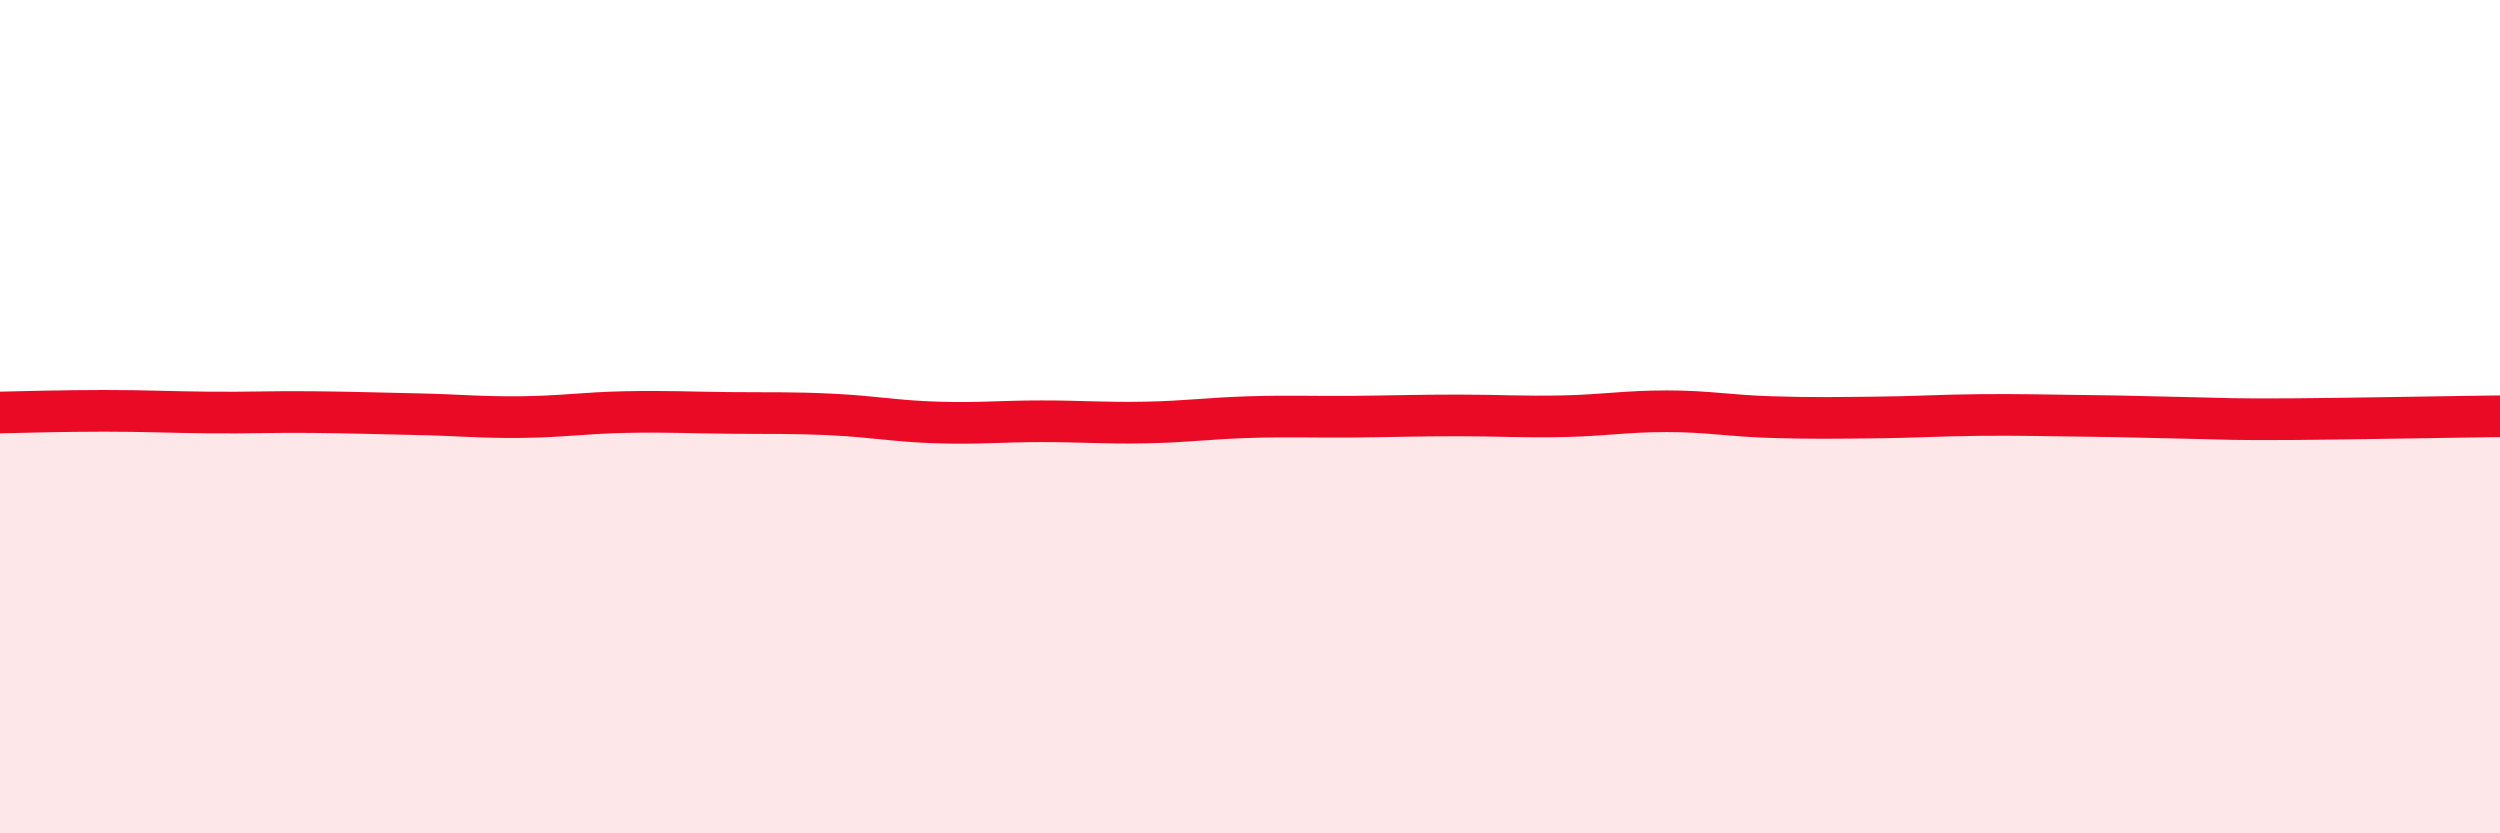 
    <svg width="60" height="20" viewBox="0 0 60 20" xmlns="http://www.w3.org/2000/svg">
      <path
        d="M 0,9.9 C 0.5,9.89 1.5,9.86 2.5,9.86 C 3.5,9.86 4,9.89 5,9.9 C 6,9.91 6.5,9.88 7.5,9.89 C 8.5,9.9 9,9.92 10,9.94 C 11,9.96 11.5,10.02 12.5,10.01 C 13.5,10 14,9.91 15,9.89 C 16,9.87 16.5,9.9 17.5,9.91 C 18.5,9.92 19,9.9 20,9.95 C 21,10 21.5,10.11 22.5,10.14 C 23.5,10.17 24,10.11 25,10.11 C 26,10.11 26.5,10.16 27.5,10.14 C 28.5,10.12 29,10.04 30,10.01 C 31,9.98 31.5,10.01 32.5,10 C 33.5,9.99 34,9.97 35,9.97 C 36,9.97 36.5,10.01 37.5,9.99 C 38.5,9.97 39,9.87 40,9.87 C 41,9.87 41.5,9.98 42.5,10.01 C 43.5,10.04 44,10.03 45,10.02 C 46,10.01 46.5,9.97 47.5,9.96 C 48.5,9.95 49,9.97 50,9.98 C 51,9.99 51.5,10.01 52.5,10.03 C 53.5,10.05 53.5,10.07 55,10.06 C 56.5,10.05 59,10 60,9.99L60 20L0 20Z"
        fill="#EB0A25"
        opacity="0.1"
        stroke-linecap="round"
        stroke-linejoin="round"
      />
      <path
        d="M 0,9.9 C 0.5,9.89 1.5,9.86 2.5,9.86 C 3.5,9.86 4,9.89 5,9.9 C 6,9.91 6.5,9.88 7.5,9.89 C 8.5,9.9 9,9.92 10,9.94 C 11,9.96 11.5,10.02 12.5,10.01 C 13.5,10 14,9.91 15,9.89 C 16,9.87 16.5,9.9 17.5,9.91 C 18.5,9.92 19,9.9 20,9.95 C 21,10 21.5,10.11 22.5,10.14 C 23.5,10.17 24,10.11 25,10.11 C 26,10.11 26.5,10.16 27.5,10.14 C 28.5,10.12 29,10.04 30,10.01 C 31,9.98 31.5,10.01 32.5,10 C 33.5,9.99 34,9.97 35,9.97 C 36,9.97 36.5,10.01 37.5,9.99 C 38.5,9.97 39,9.87 40,9.87 C 41,9.87 41.5,9.98 42.5,10.01 C 43.5,10.04 44,10.03 45,10.02 C 46,10.01 46.5,9.97 47.5,9.96 C 48.5,9.95 49,9.97 50,9.98 C 51,9.99 51.5,10.01 52.5,10.03 C 53.5,10.05 53.5,10.07 55,10.06 C 56.5,10.05 59,10 60,9.99"
        stroke="#EB0A25"
        stroke-width="1"
        fill="none"
        stroke-linecap="round"
        stroke-linejoin="round"
      />
    </svg>
  